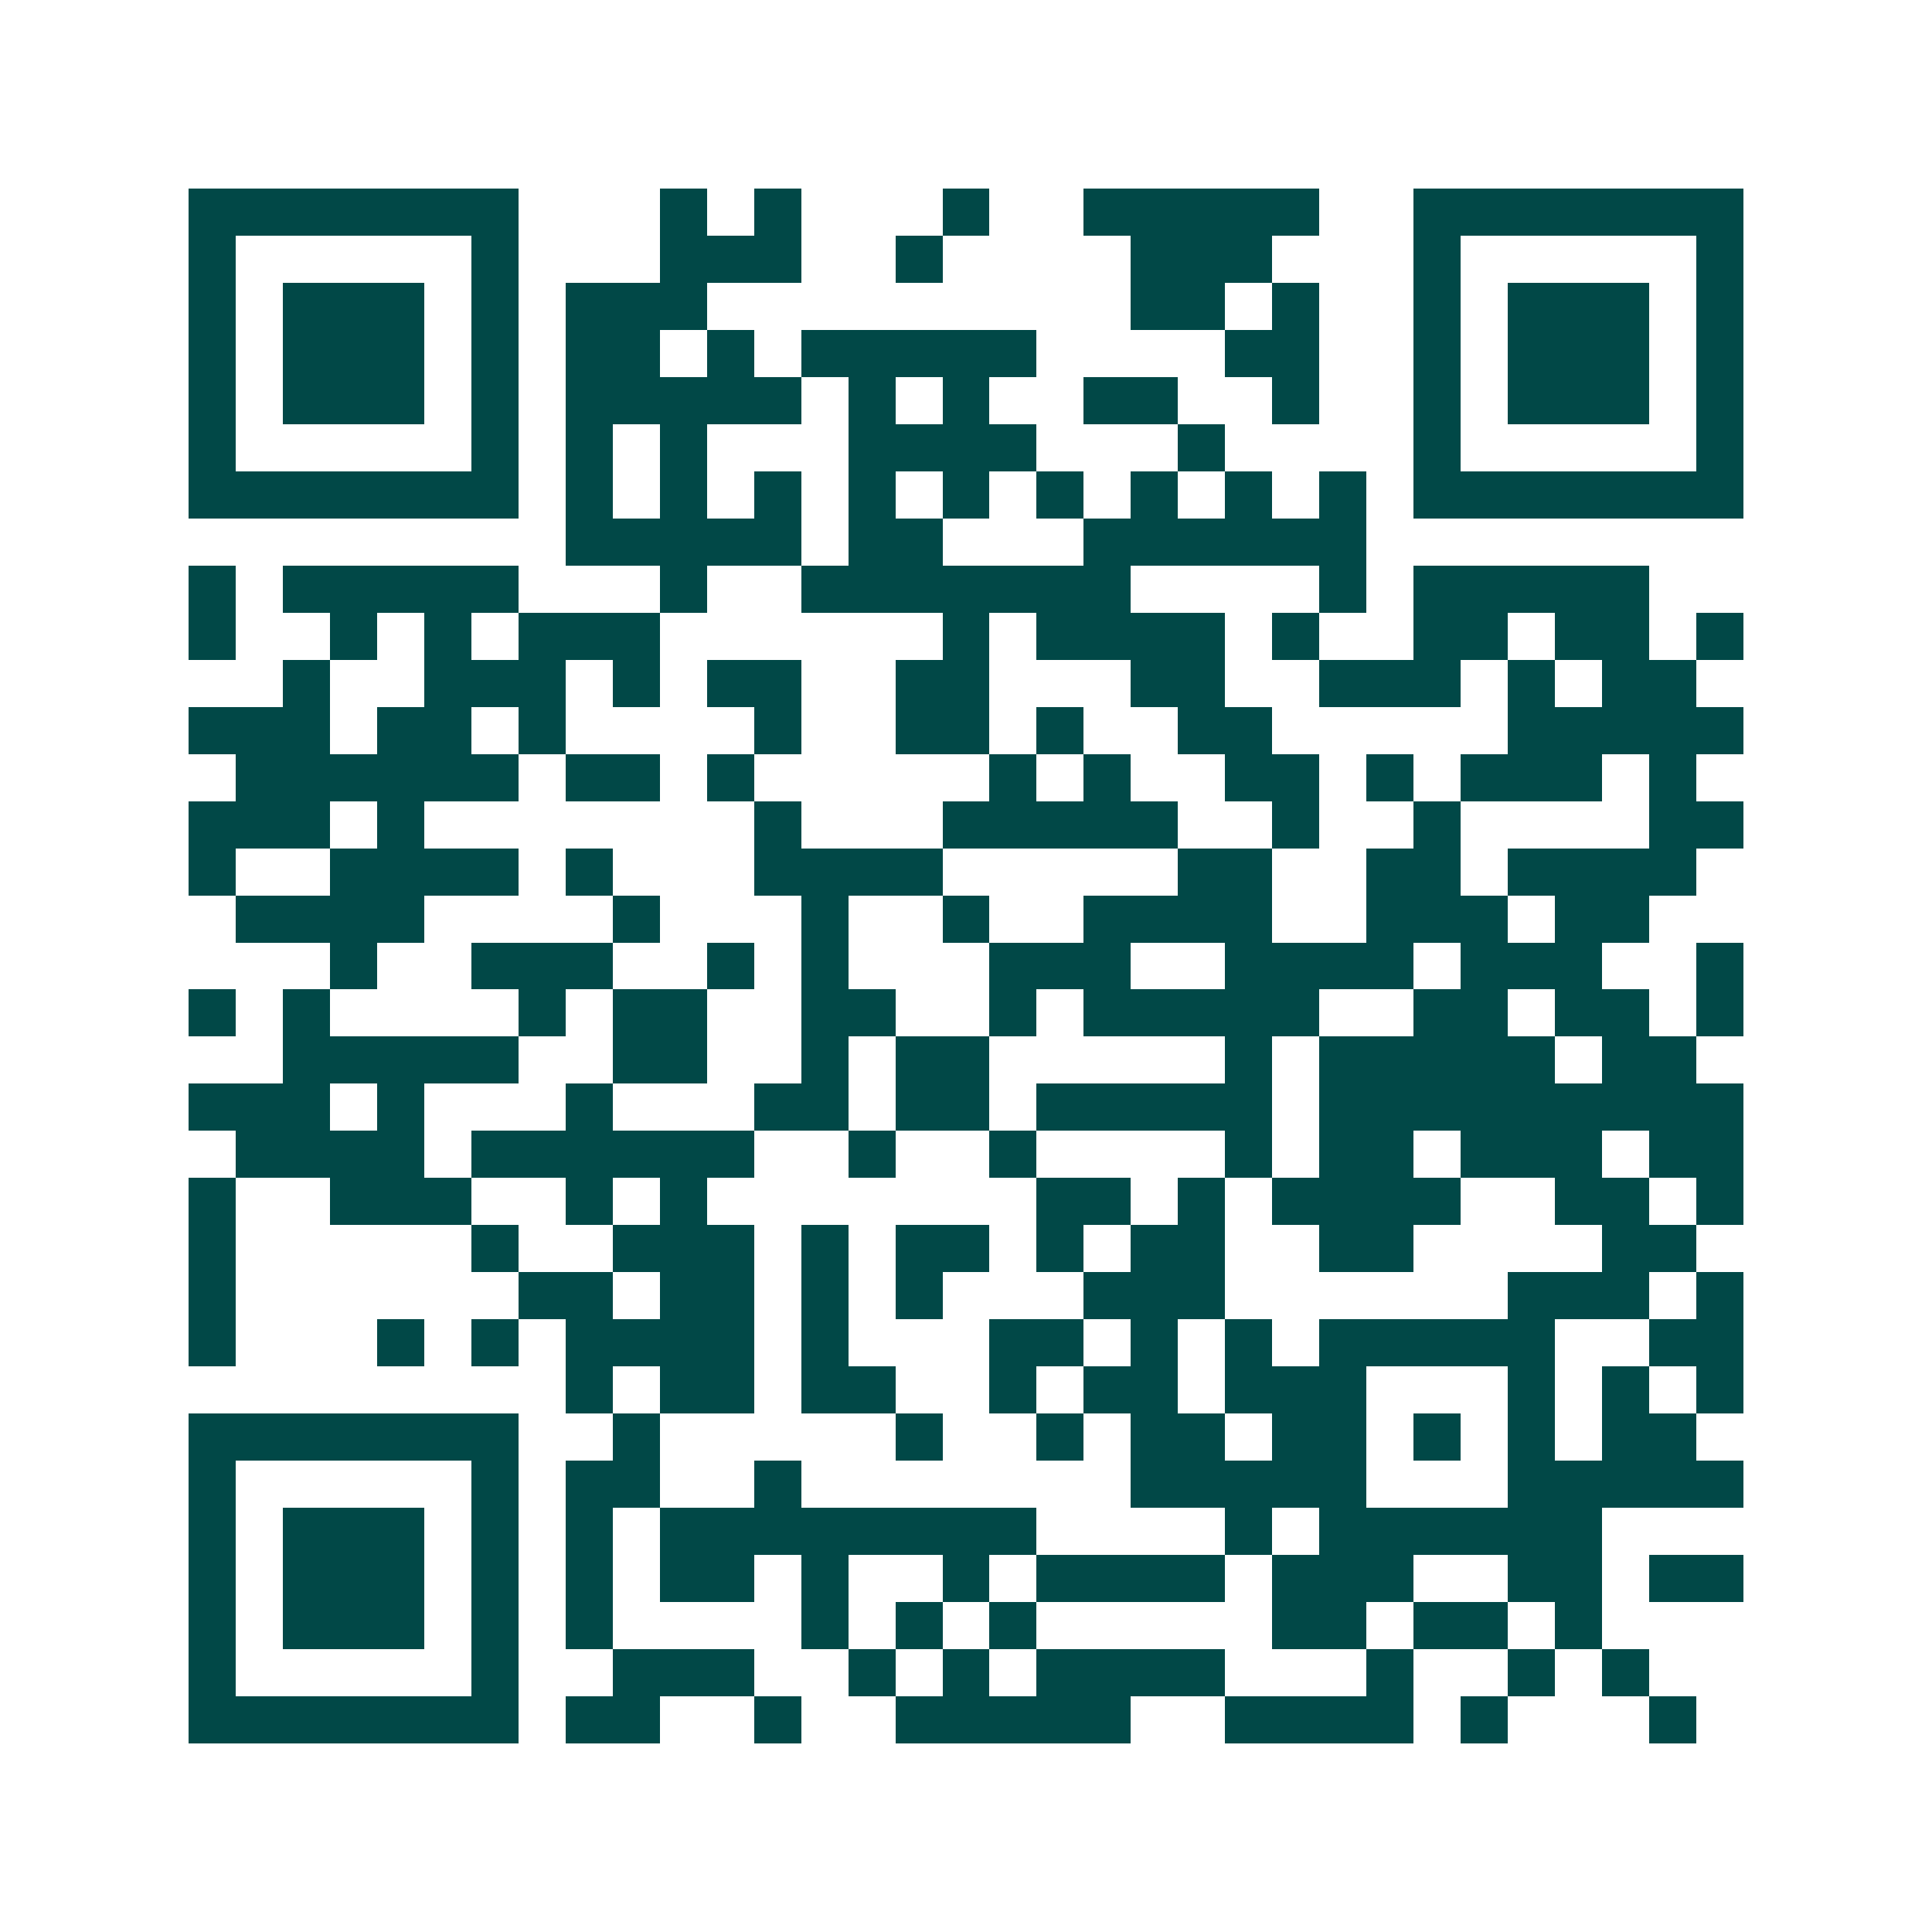 <svg xmlns="http://www.w3.org/2000/svg" width="200" height="200" viewBox="0 0 41 41" shape-rendering="crispEdges"><path fill="#ffffff" d="M0 0h41v41H0z"/><path stroke="#014847" d="M4 4.5h7m3 0h1m1 0h1m3 0h1m2 0h5m2 0h7M4 5.5h1m5 0h1m3 0h3m2 0h1m4 0h3m3 0h1m5 0h1M4 6.5h1m1 0h3m1 0h1m1 0h3m9 0h2m1 0h1m2 0h1m1 0h3m1 0h1M4 7.5h1m1 0h3m1 0h1m1 0h2m1 0h1m1 0h5m4 0h2m2 0h1m1 0h3m1 0h1M4 8.5h1m1 0h3m1 0h1m1 0h5m1 0h1m1 0h1m2 0h2m2 0h1m2 0h1m1 0h3m1 0h1M4 9.5h1m5 0h1m1 0h1m1 0h1m3 0h4m3 0h1m4 0h1m5 0h1M4 10.5h7m1 0h1m1 0h1m1 0h1m1 0h1m1 0h1m1 0h1m1 0h1m1 0h1m1 0h1m1 0h7M12 11.5h5m1 0h2m3 0h6M4 12.5h1m1 0h5m3 0h1m2 0h7m4 0h1m1 0h5M4 13.5h1m2 0h1m1 0h1m1 0h3m6 0h1m1 0h4m1 0h1m2 0h2m1 0h2m1 0h1M6 14.5h1m2 0h3m1 0h1m1 0h2m2 0h2m3 0h2m2 0h3m1 0h1m1 0h2M4 15.5h3m1 0h2m1 0h1m4 0h1m2 0h2m1 0h1m2 0h2m5 0h5M5 16.5h6m1 0h2m1 0h1m5 0h1m1 0h1m2 0h2m1 0h1m1 0h3m1 0h1M4 17.5h3m1 0h1m7 0h1m3 0h5m2 0h1m2 0h1m4 0h2M4 18.5h1m2 0h4m1 0h1m3 0h4m5 0h2m2 0h2m1 0h4M5 19.5h4m4 0h1m3 0h1m2 0h1m2 0h4m2 0h3m1 0h2M7 20.5h1m2 0h3m2 0h1m1 0h1m3 0h3m2 0h4m1 0h3m2 0h1M4 21.5h1m1 0h1m4 0h1m1 0h2m2 0h2m2 0h1m1 0h5m2 0h2m1 0h2m1 0h1M6 22.5h5m2 0h2m2 0h1m1 0h2m5 0h1m1 0h5m1 0h2M4 23.5h3m1 0h1m3 0h1m3 0h2m1 0h2m1 0h5m1 0h9M5 24.5h4m1 0h6m2 0h1m2 0h1m4 0h1m1 0h2m1 0h3m1 0h2M4 25.5h1m2 0h3m2 0h1m1 0h1m7 0h2m1 0h1m1 0h4m2 0h2m1 0h1M4 26.5h1m5 0h1m2 0h3m1 0h1m1 0h2m1 0h1m1 0h2m2 0h2m4 0h2M4 27.5h1m6 0h2m1 0h2m1 0h1m1 0h1m3 0h3m6 0h3m1 0h1M4 28.5h1m3 0h1m1 0h1m1 0h4m1 0h1m3 0h2m1 0h1m1 0h1m1 0h5m2 0h2M12 29.5h1m1 0h2m1 0h2m2 0h1m1 0h2m1 0h3m3 0h1m1 0h1m1 0h1M4 30.5h7m2 0h1m5 0h1m2 0h1m1 0h2m1 0h2m1 0h1m1 0h1m1 0h2M4 31.5h1m5 0h1m1 0h2m2 0h1m7 0h5m3 0h5M4 32.5h1m1 0h3m1 0h1m1 0h1m1 0h8m4 0h1m1 0h6M4 33.5h1m1 0h3m1 0h1m1 0h1m1 0h2m1 0h1m2 0h1m1 0h4m1 0h3m2 0h2m1 0h2M4 34.5h1m1 0h3m1 0h1m1 0h1m4 0h1m1 0h1m1 0h1m5 0h2m1 0h2m1 0h1M4 35.5h1m5 0h1m2 0h3m2 0h1m1 0h1m1 0h4m3 0h1m2 0h1m1 0h1M4 36.5h7m1 0h2m2 0h1m2 0h5m2 0h4m1 0h1m3 0h1"/></svg>

